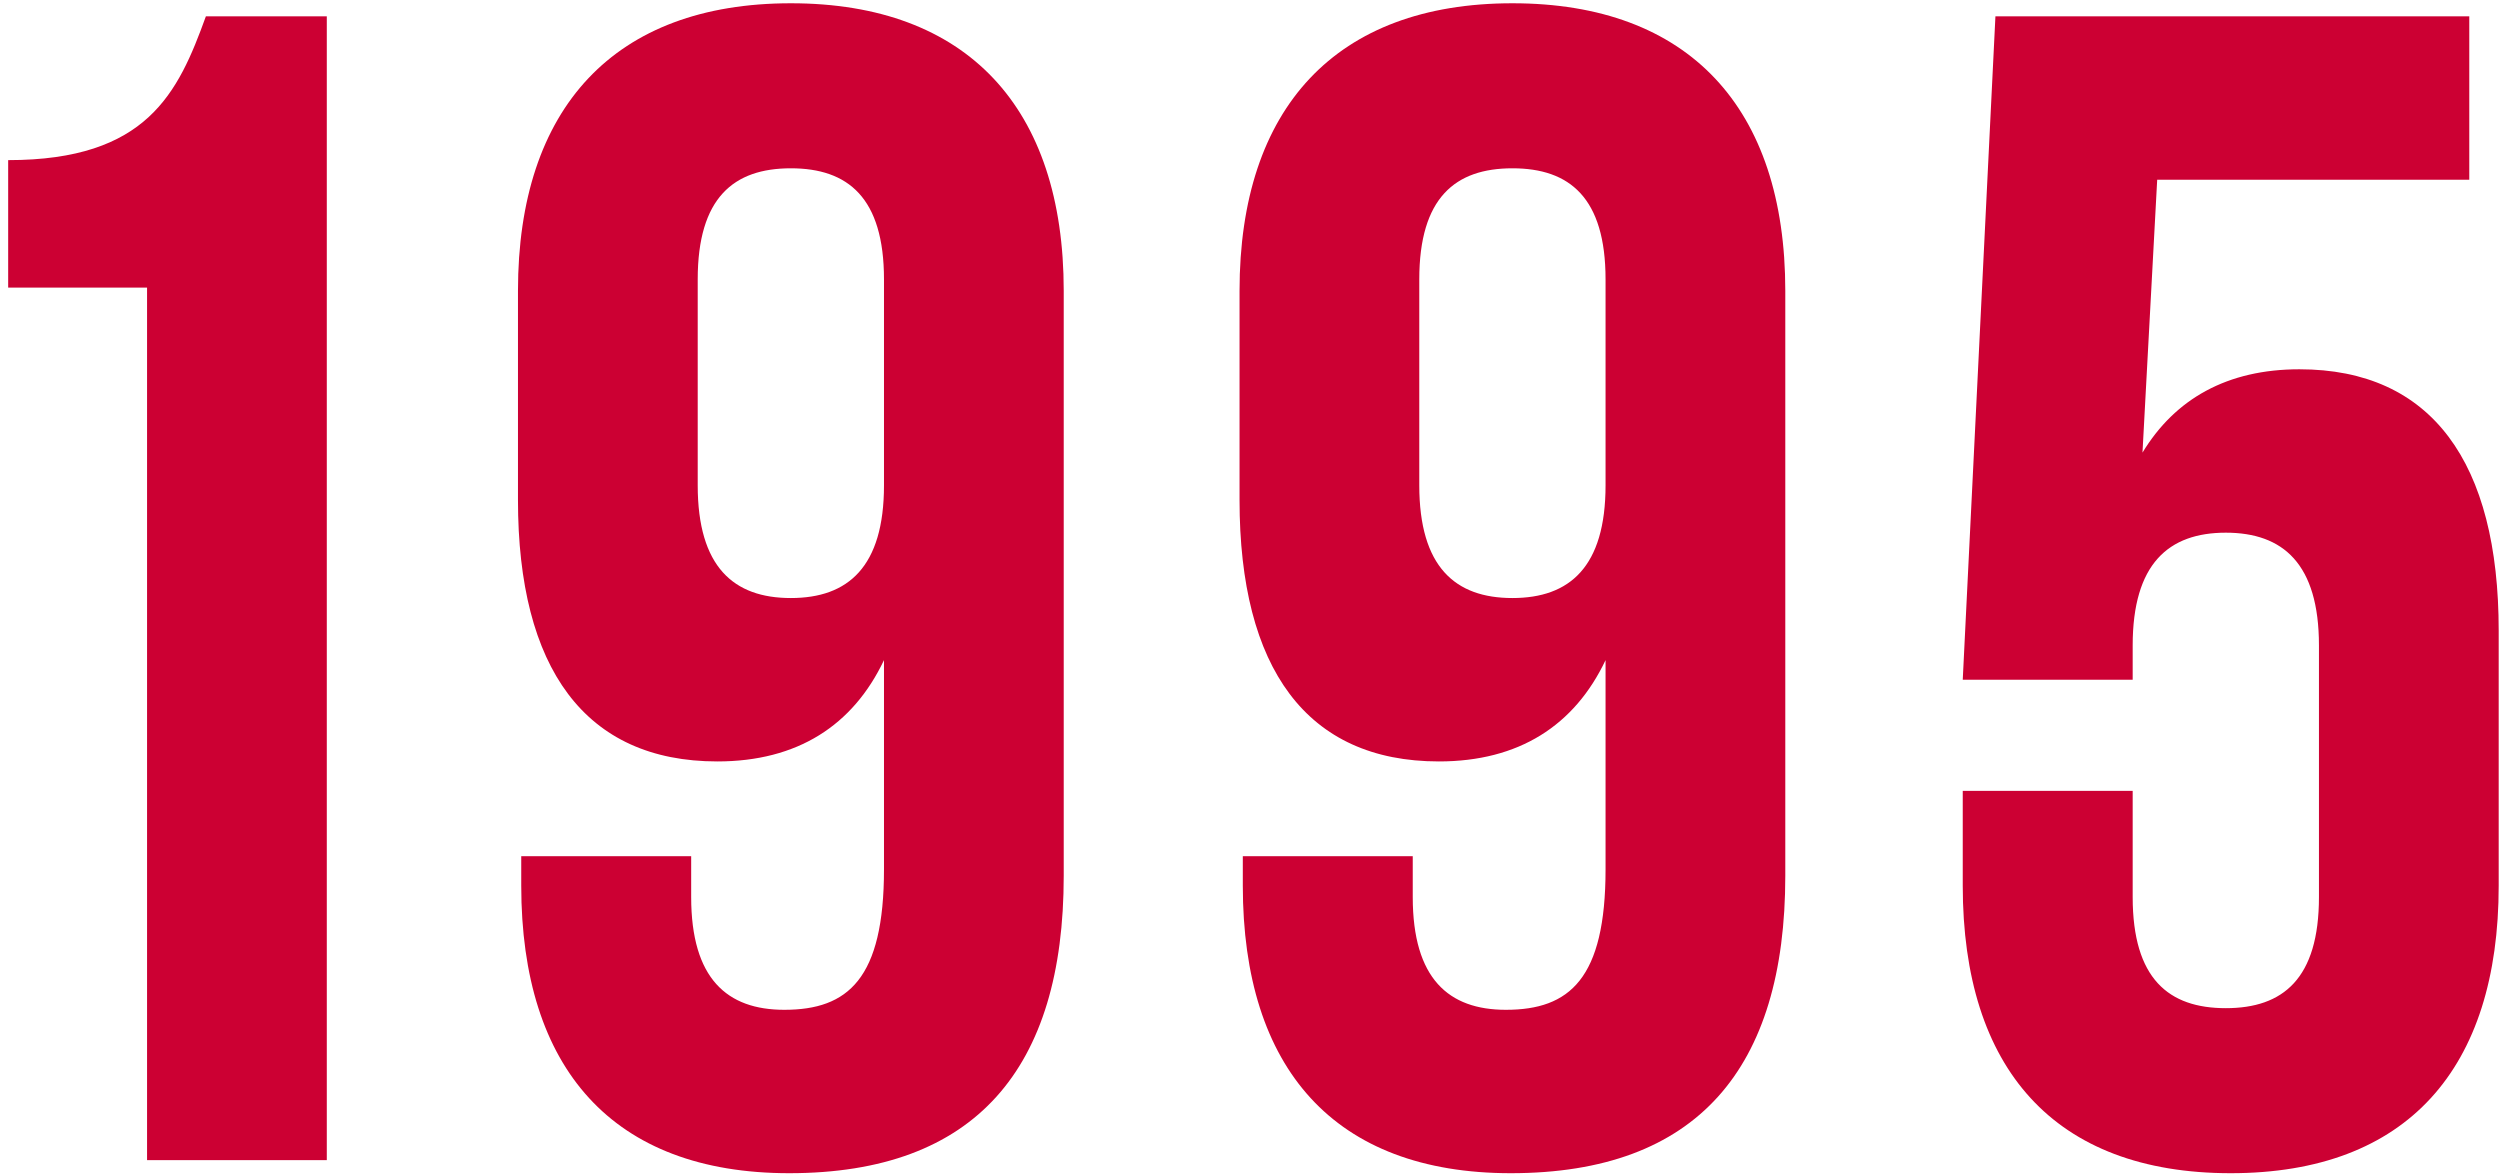 <svg width="153" height="72" viewBox="0 0 153 72" fill="none" xmlns="http://www.w3.org/2000/svg">
<path d="M0.5 17.6V9.8C9 9.8 10.9 5.7 12.6 1H20V71H9V17.6H0.5ZM65.1 17.8V53.6C65.1 65.4 59.7 71.8 48.3 71.8C37.5 71.8 31.9 65.4 31.9 54.2V52.4H42.3V54.9C42.3 59.9 44.5 61.8 48 61.8C51.9 61.8 54.1 59.9 54.1 53.2V40.4C52.2 44.4 48.8 46.6 43.9 46.6C35.8 46.6 31.7 40.9 31.7 30.6V17.8C31.7 6.6 37.6 0.2 48.4 0.2C59.2 0.2 65.1 6.6 65.1 17.8ZM48.4 36.6C51.9 36.6 54.1 34.7 54.1 29.7V17.1C54.1 12.1 51.9 10.3 48.4 10.3C44.9 10.3 42.7 12.1 42.7 17.1V29.7C42.7 34.7 44.9 36.6 48.4 36.6ZM109.26 17.8V53.6C109.26 65.4 103.86 71.8 92.46 71.8C81.66 71.8 76.06 65.4 76.06 54.2V52.4H86.46V54.9C86.46 59.9 88.66 61.8 92.16 61.8C96.06 61.8 98.26 59.9 98.26 53.2V40.4C96.36 44.4 92.96 46.6 88.06 46.6C79.96 46.6 75.86 40.9 75.86 30.6V17.8C75.86 6.6 81.76 0.2 92.56 0.2C103.36 0.2 109.26 6.6 109.26 17.8ZM92.56 36.6C96.06 36.6 98.26 34.7 98.26 29.7V17.1C98.26 12.1 96.06 10.3 92.56 10.3C89.06 10.3 86.86 12.1 86.86 17.1V29.7C86.86 34.7 89.06 36.6 92.56 36.6ZM120.12 48.4H130.52V54.9C130.52 59.9 132.72 61.7 136.22 61.7C139.72 61.7 141.92 59.9 141.92 54.9V39.5C141.92 34.5 139.72 32.6 136.22 32.6C132.72 32.6 130.52 34.5 130.52 39.5V41.6H120.12L122.12 1H151.12V11H132.02L131.12 27.7C133.12 24.4 136.32 22.6 140.72 22.6C148.82 22.6 152.92 28.3 152.92 38.6V54.2C152.92 65.4 147.32 71.8 136.52 71.8C125.72 71.8 120.12 65.4 120.12 54.2V48.4Z" fill="#CC0033"/>
</svg>
